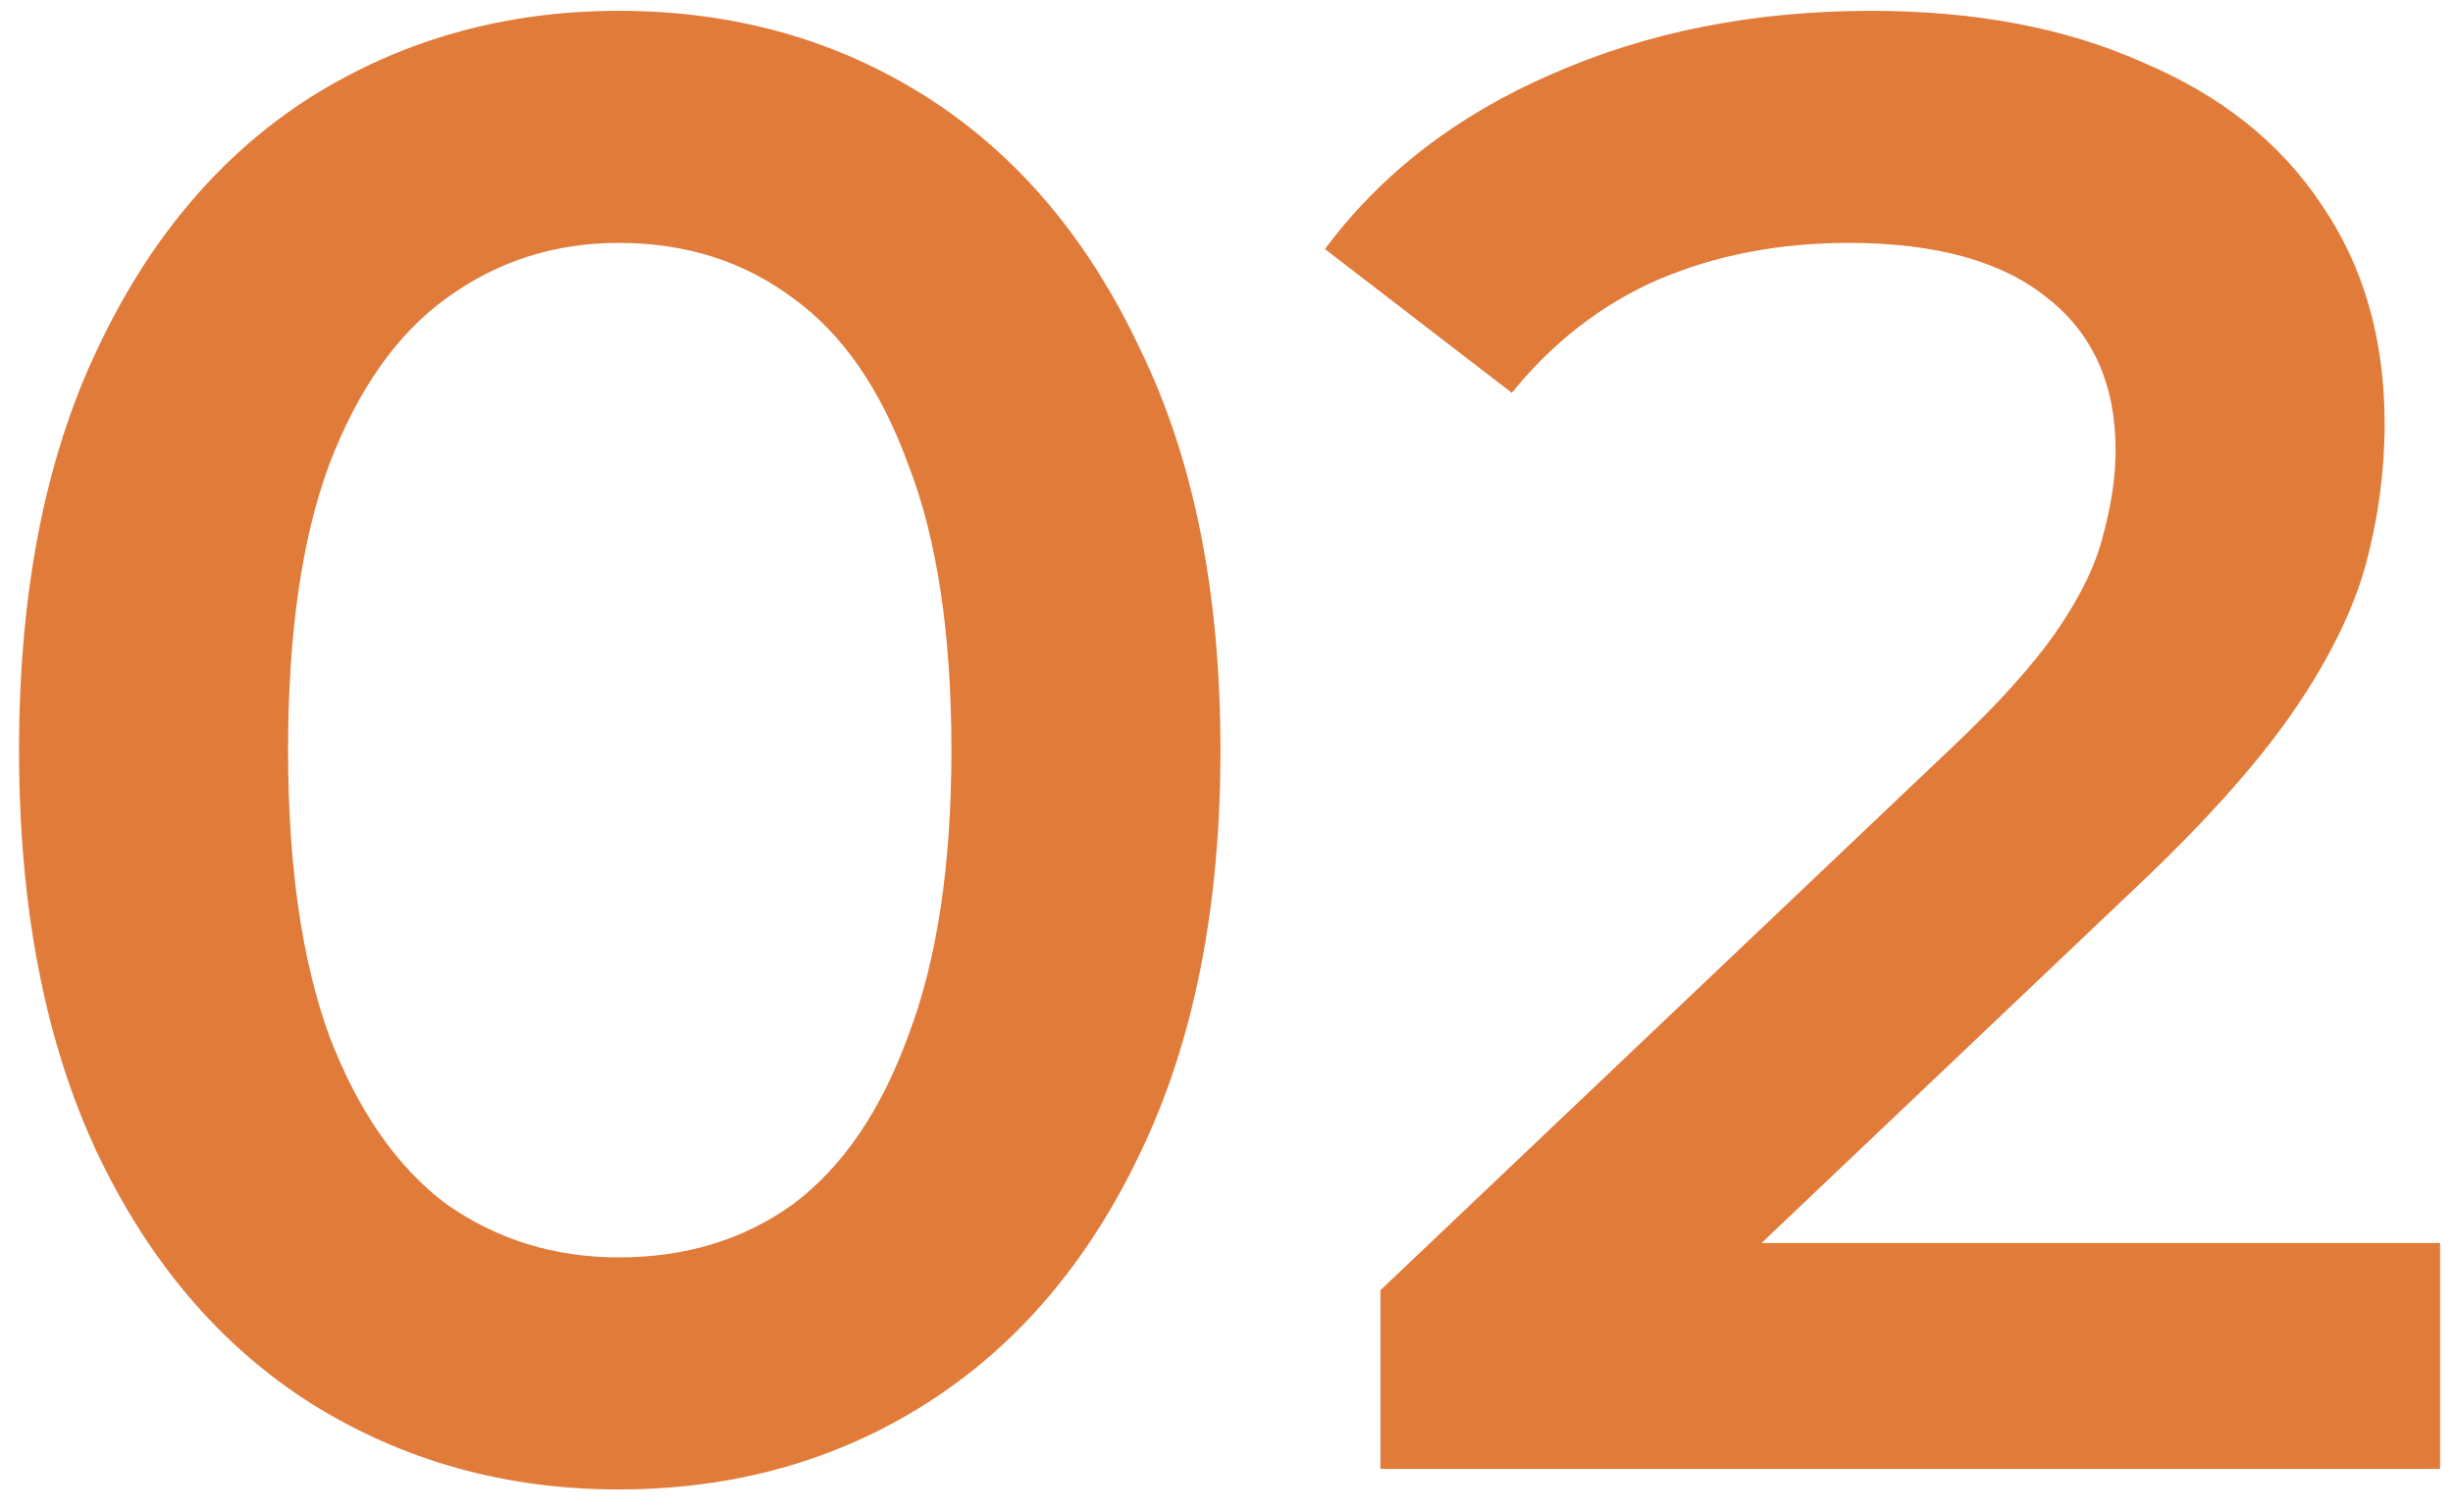 <svg xmlns="http://www.w3.org/2000/svg" width="86" height="53" viewBox="0 0 86 53" fill="none"><path d="M21.692 52.22C17.708 52.22 14.108 51.212 10.892 49.196C7.724 47.18 5.228 44.252 3.404 40.412C1.58 36.524 0.668 31.82 0.668 26.3C0.668 20.78 1.58 16.1 3.404 12.26C5.228 8.372 7.724 5.42 10.892 3.404C14.108 1.388 17.708 0.38 21.692 0.38C25.724 0.38 29.324 1.388 32.492 3.404C35.66 5.42 38.156 8.372 39.98 12.26C41.852 16.1 42.788 20.78 42.788 26.3C42.788 31.82 41.852 36.524 39.98 40.412C38.156 44.252 35.66 47.18 32.492 49.196C29.324 51.212 25.724 52.22 21.692 52.22ZM21.692 44.084C24.044 44.084 26.084 43.46 27.812 42.212C29.54 40.916 30.884 38.948 31.844 36.308C32.852 33.668 33.356 30.332 33.356 26.3C33.356 22.22 32.852 18.884 31.844 16.292C30.884 13.652 29.54 11.708 27.812 10.46C26.084 9.164 24.044 8.516 21.692 8.516C19.436 8.516 17.42 9.164 15.644 10.46C13.916 11.708 12.548 13.652 11.54 16.292C10.58 18.884 10.1 22.22 10.1 26.3C10.1 30.332 10.58 33.668 11.54 36.308C12.548 38.948 13.916 40.916 15.644 42.212C17.42 43.46 19.436 44.084 21.692 44.084ZM48.395 51.5V45.236L68.411 26.228C70.091 24.644 71.339 23.252 72.155 22.052C72.971 20.852 73.499 19.748 73.739 18.74C74.027 17.684 74.171 16.7 74.171 15.788C74.171 13.484 73.379 11.708 71.795 10.46C70.211 9.164 67.883 8.516 64.811 8.516C62.363 8.516 60.131 8.948 58.115 9.812C56.147 10.676 54.443 11.996 53.003 13.772L46.451 8.732C48.419 6.092 51.059 4.052 54.371 2.612C57.731 1.124 61.475 0.38 65.603 0.38C69.251 0.38 72.419 0.98 75.107 2.18C77.843 3.332 79.931 4.988 81.371 7.148C82.859 9.308 83.603 11.876 83.603 14.852C83.603 16.484 83.387 18.116 82.955 19.748C82.523 21.332 81.707 23.012 80.507 24.788C79.307 26.564 77.555 28.556 75.251 30.764L58.043 47.108L56.099 43.58H85.547V51.5H48.395Z" fill="#E17B3A"></path></svg>
